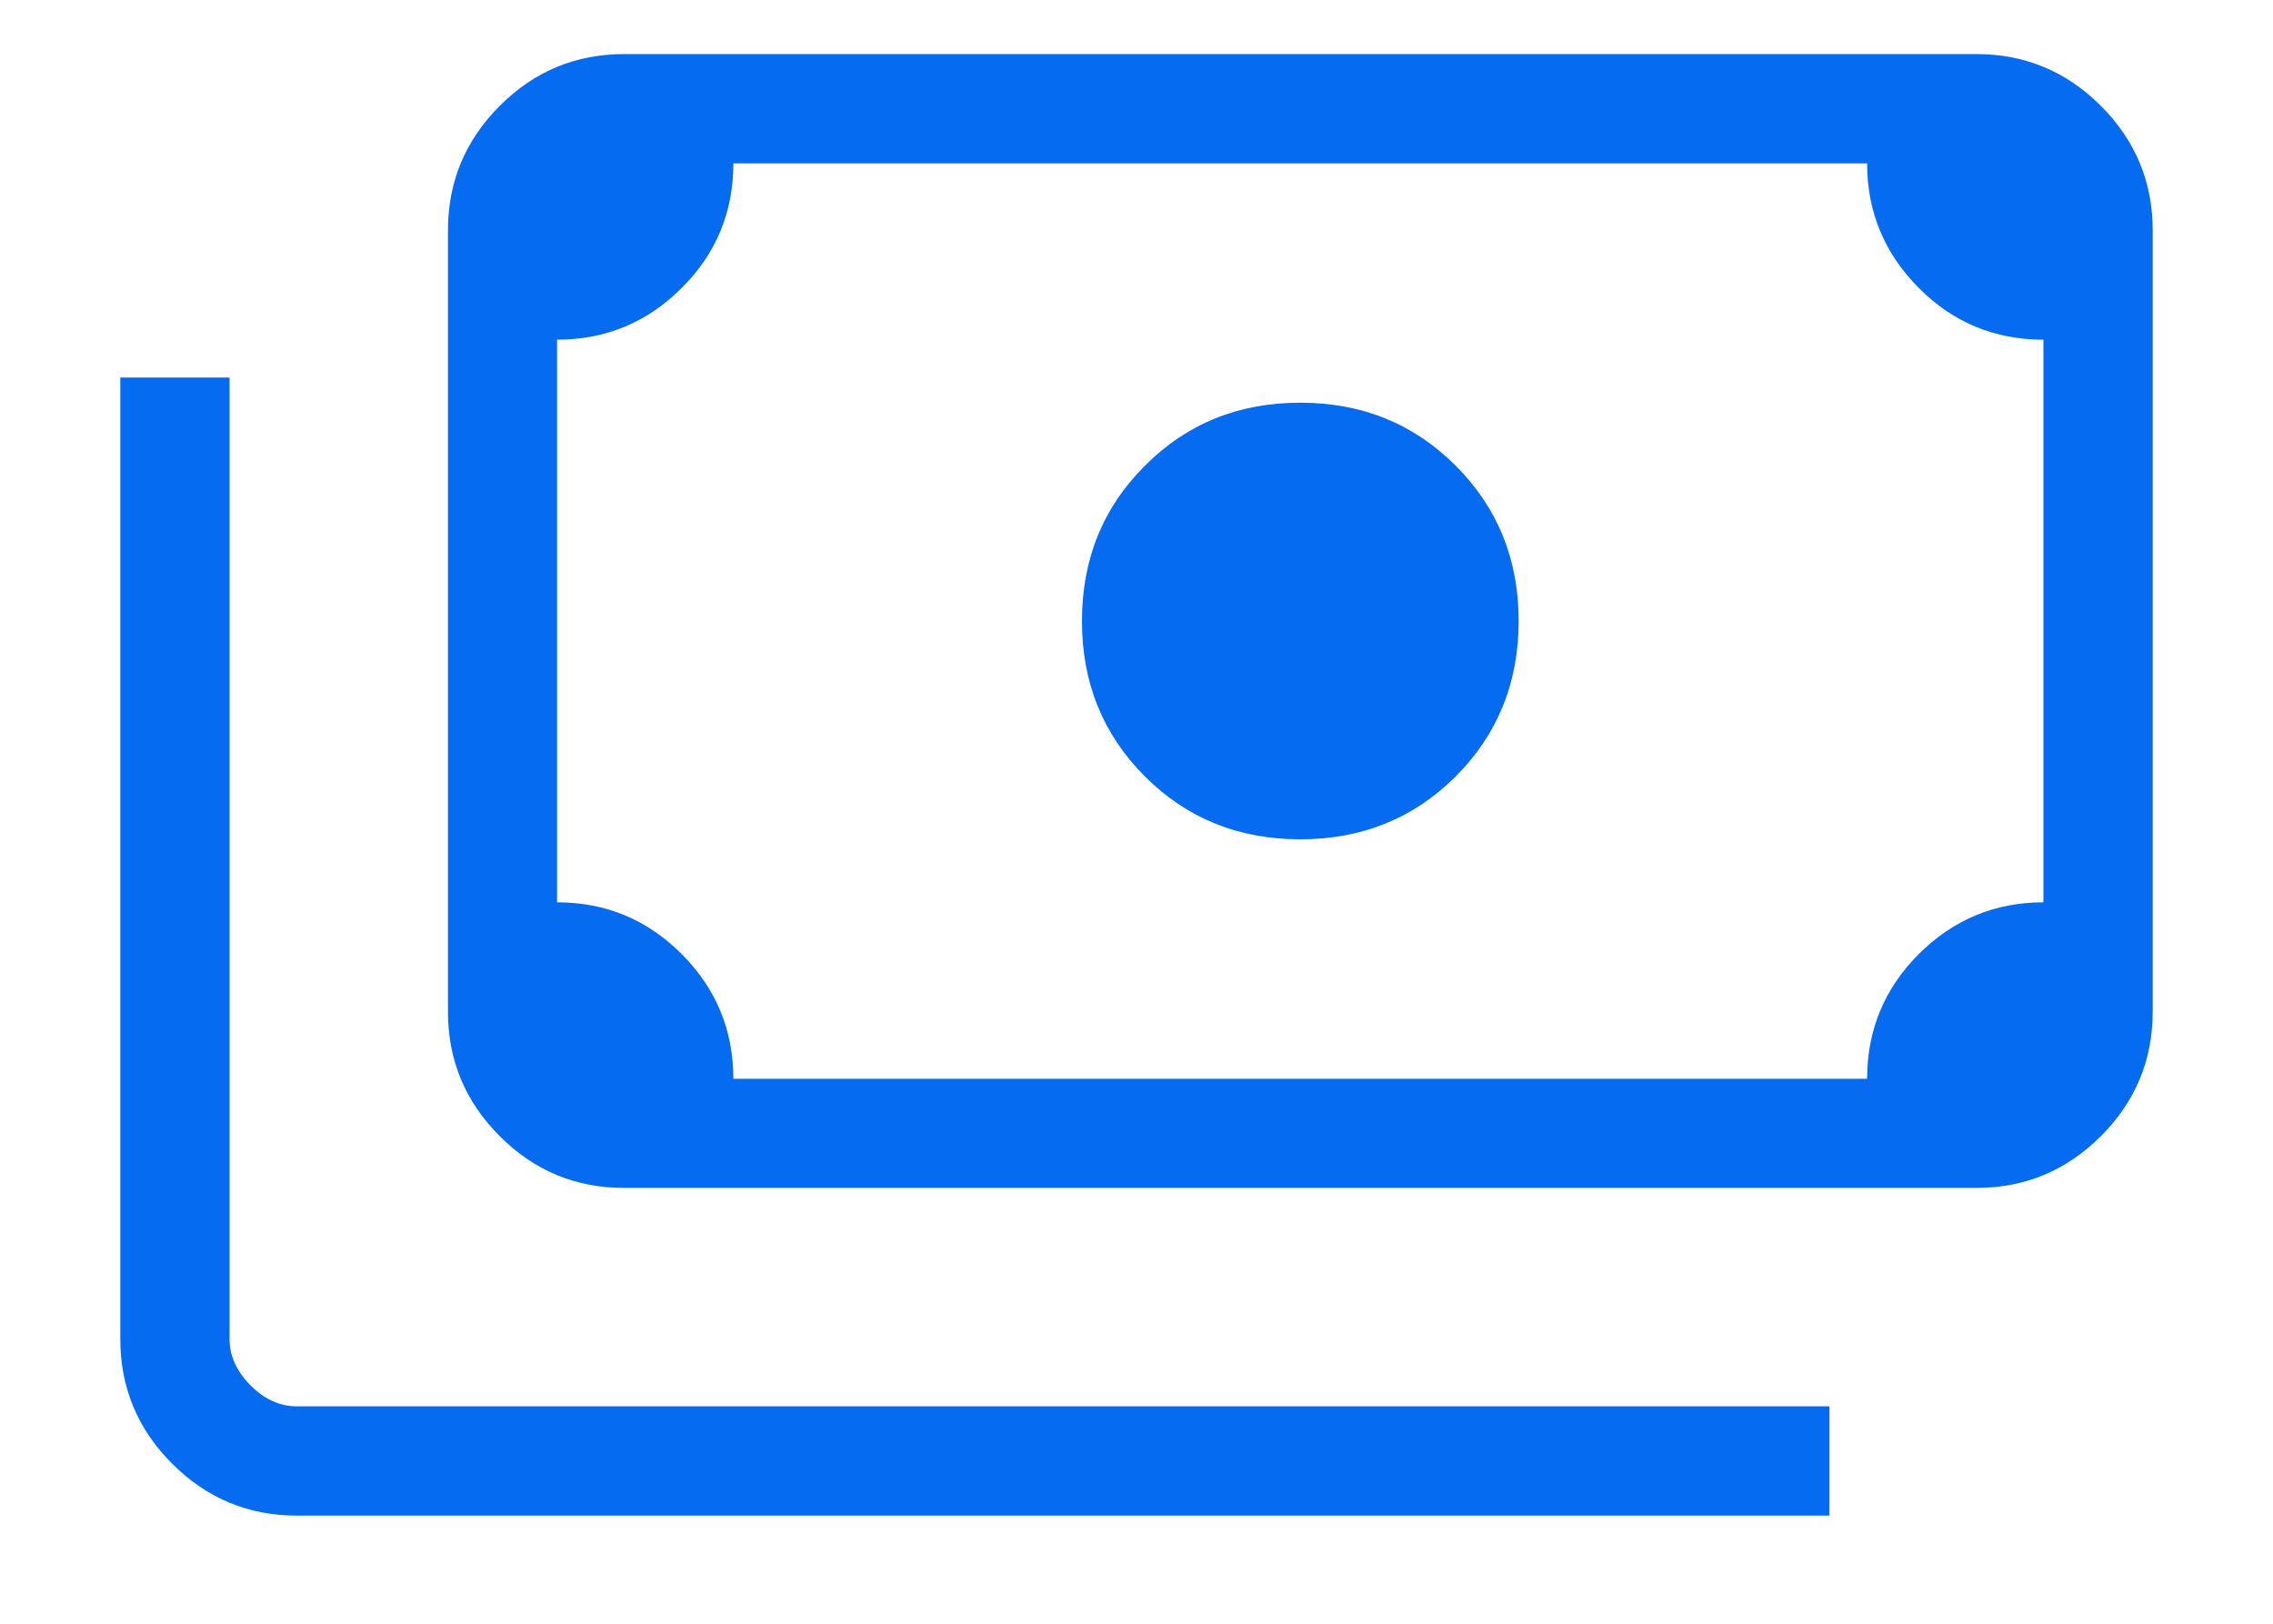 <svg width="14" height="10" viewBox="0 0 14 10" fill="none" xmlns="http://www.w3.org/2000/svg">
<path id="Vector" d="M8.009 5.169C7.629 5.169 7.31 5.04 7.052 4.782C6.793 4.523 6.664 4.204 6.664 3.825C6.664 3.445 6.793 3.126 7.052 2.868C7.31 2.609 7.629 2.48 8.009 2.48C8.388 2.48 8.707 2.609 8.966 2.868C9.224 3.126 9.354 3.445 9.354 3.825C9.354 4.204 9.224 4.523 8.966 4.782C8.707 5.04 8.388 5.169 8.009 5.169ZM3.845 7.316C3.546 7.316 3.29 7.21 3.078 6.997C2.865 6.784 2.759 6.529 2.759 6.23V1.419C2.759 1.121 2.865 0.865 3.078 0.652C3.29 0.439 3.546 0.333 3.845 0.333H12.173C12.471 0.333 12.727 0.439 12.94 0.652C13.153 0.865 13.259 1.121 13.259 1.419V6.23C13.259 6.529 13.153 6.784 12.94 6.997C12.727 7.21 12.471 7.316 12.173 7.316H3.845ZM4.517 6.644H11.5C11.5 6.343 11.607 6.087 11.819 5.875C12.032 5.663 12.288 5.557 12.586 5.557V2.092C12.286 2.092 12.029 1.986 11.818 1.773C11.606 1.56 11.5 1.304 11.5 1.006H4.517C4.517 1.306 4.411 1.563 4.198 1.774C3.986 1.986 3.73 2.092 3.431 2.092V5.557C3.732 5.557 3.988 5.664 4.2 5.877C4.411 6.089 4.517 6.345 4.517 6.644ZM11.268 9.334H1.828C1.529 9.334 1.273 9.227 1.06 9.014C0.848 8.802 0.741 8.546 0.741 8.247V2.325H1.414V8.247C1.414 8.351 1.457 8.445 1.543 8.532C1.629 8.618 1.724 8.661 1.828 8.661H11.268V9.334ZM3.845 6.644H3.431V1.006H3.845C3.733 1.006 3.636 1.047 3.554 1.128C3.472 1.21 3.431 1.307 3.431 1.419V6.23C3.431 6.342 3.472 6.439 3.554 6.521C3.636 6.603 3.733 6.644 3.845 6.644Z" fill="#056CF2"/>
</svg>
